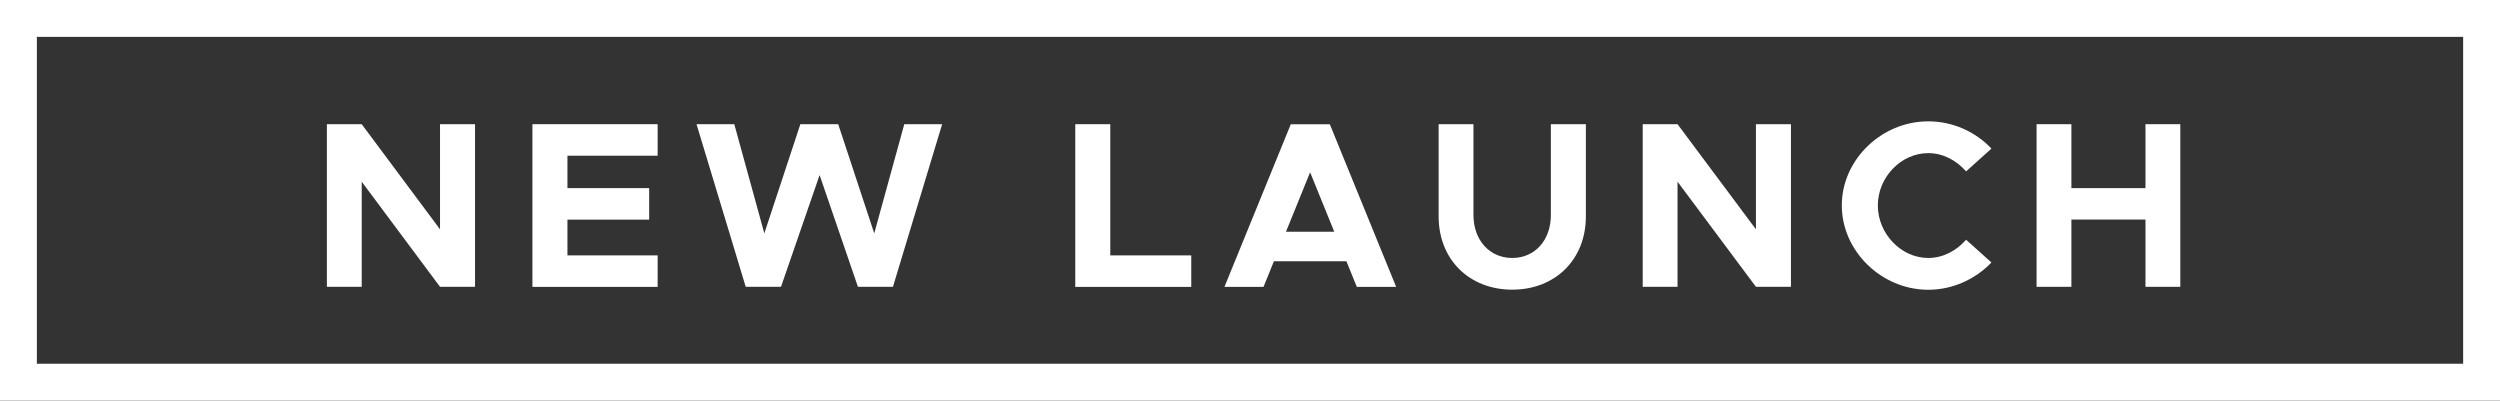 <?xml version="1.0" encoding="utf-8"?>
<svg xmlns="http://www.w3.org/2000/svg" id="Layer_2" viewBox="0 0 271.35 43.48">
  <rect x="0" y="0" width="271.35" height="43.48" fill="#333333" stroke="none"/>
  <g id="Layer_1-2">
    <path d="M35.48,13.48h3.78l8.5,11.41v-11.41h3.8v17.65h-3.8l-8.5-11.41v11.41h-3.78V13.48Z" fill="#fff"/>
    <path d="M61.59,16.9v3.52h8.87v3.42h-8.87v3.88h9.79v3.42h-13.59V13.48h13.59v3.42h-9.79Z" fill="#fff"/>
    <path d="M75.59,13.48h4.11l3.26,11.85,3.91-11.85h4.11l3.91,11.85,3.26-11.85h4.11l-5.34,17.65h-3.8l-4.16-12.13-4.19,12.13h-3.83l-5.34-17.65Z" fill="#fff"/>
    <path d="M129.3,27.72v3.42h-12.59V13.48h3.8v14.24h8.79Z" fill="#fff"/>
    <path d="M146.13,28.36h-7.86l-1.13,2.78h-4.24l7.2-17.65h4.24l7.2,17.65h-4.27l-1.13-2.78ZM144.82,25.15l-2.62-6.45-2.62,6.45h5.24Z" fill="#fff"/>
    <path d="M156.15,23.5v-10.02h3.78v9.87c0,2.72,1.75,4.65,4.21,4.65s4.19-1.93,4.19-4.65v-9.87h3.8v10.02c0,4.65-3.31,7.94-7.99,7.94s-7.99-3.29-7.99-7.94Z" fill="#fff"/>
    <path d="M178.3,13.48h3.78l8.51,11.41v-11.41h3.8v17.65h-3.8l-8.51-11.41v11.41h-3.78V13.48Z" fill="#fff"/>
    <path d="M199.91,22.29c0-4.96,4.32-9.12,9.38-9.12,2.67,0,5.14,1.13,6.86,2.96l-2.75,2.47c-1.03-1.18-2.49-1.98-4.11-1.98-2.96,0-5.47,2.62-5.47,5.68s2.52,5.7,5.47,5.7c1.62,0,3.08-.8,4.11-1.98l2.75,2.47c-1.72,1.8-4.19,2.96-6.86,2.96-5.06,0-9.38-4.19-9.38-9.15Z" fill="#fff"/>
    <path d="M236.65,13.48v17.65h-3.78v-7.3h-8.04v7.3h-3.78V13.48h3.78v6.94h8.04v-6.94h3.78Z" fill="#fff"/>
    <rect fill="none" height="39.48" stroke="#fff" stroke-miterlimit="10" stroke-width="4" width="267.35" x="2" y="2"/>
  </g>
</svg>